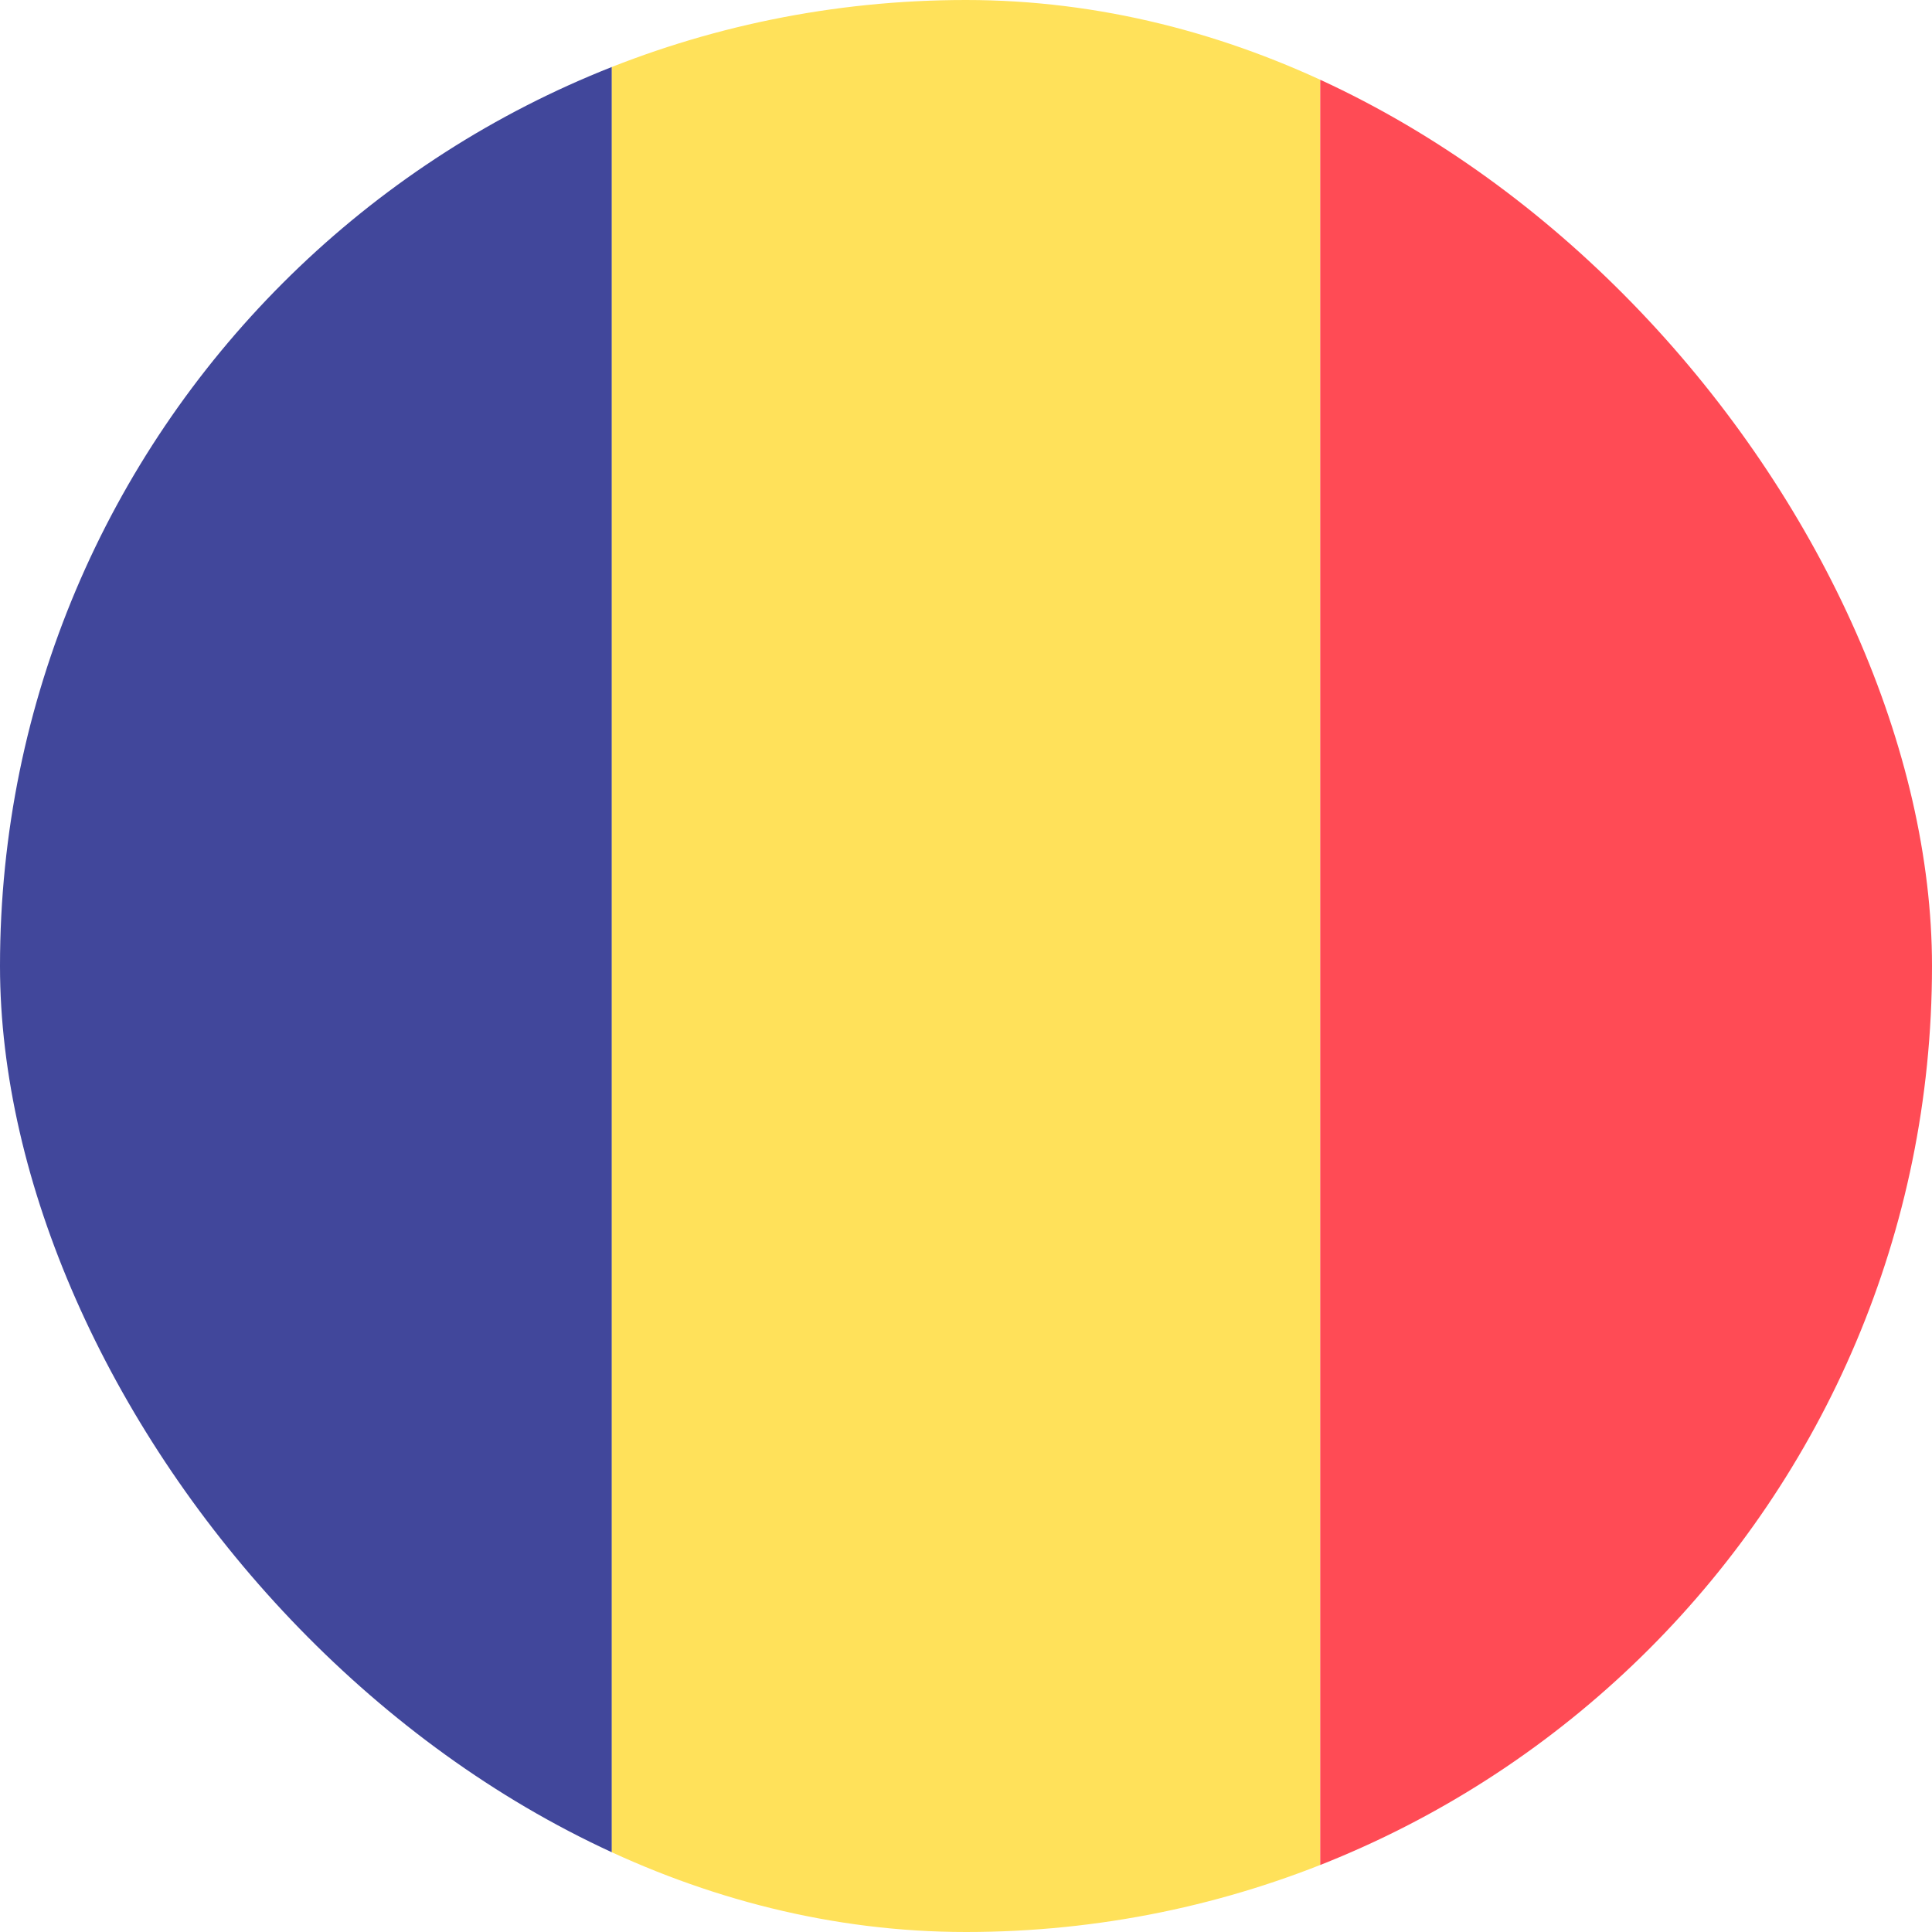 <svg width="20" height="20" viewBox="0 0 20 20" fill="none" xmlns="http://www.w3.org/2000/svg">
<g clip-path="url(#clip0_2083_12734)">
<g clip-path="url(#clip1_2083_12734)">
<path d="M6.334 20.483H-0.62C-0.83 20.483 -1 20.236 -1 19.931V0.069C-1 -0.236 -0.83 -0.483 -0.62 -0.483H6.334V20.483Z" fill="#41479B"/>
<path d="M13.667 -0.483H6.334V20.483H13.667V-0.483Z" fill="#FFE15A"/>
<path d="M20.621 20.483H13.667V-0.483H20.621C20.831 -0.483 21 -0.236 21 0.069V19.931C21 20.236 20.831 20.483 20.621 20.483Z" fill="#FF4B55"/>
</g>
</g>
<defs>
<clipPath id="clip0_2083_12734">
<rect width="20" height="20" rx="10" fill="white"/>
</clipPath>
<clipPath id="clip1_2083_12734">
<rect width="22" height="32" fill="white" transform="translate(-1 -6)"/>
</clipPath>
</defs>
</svg>
